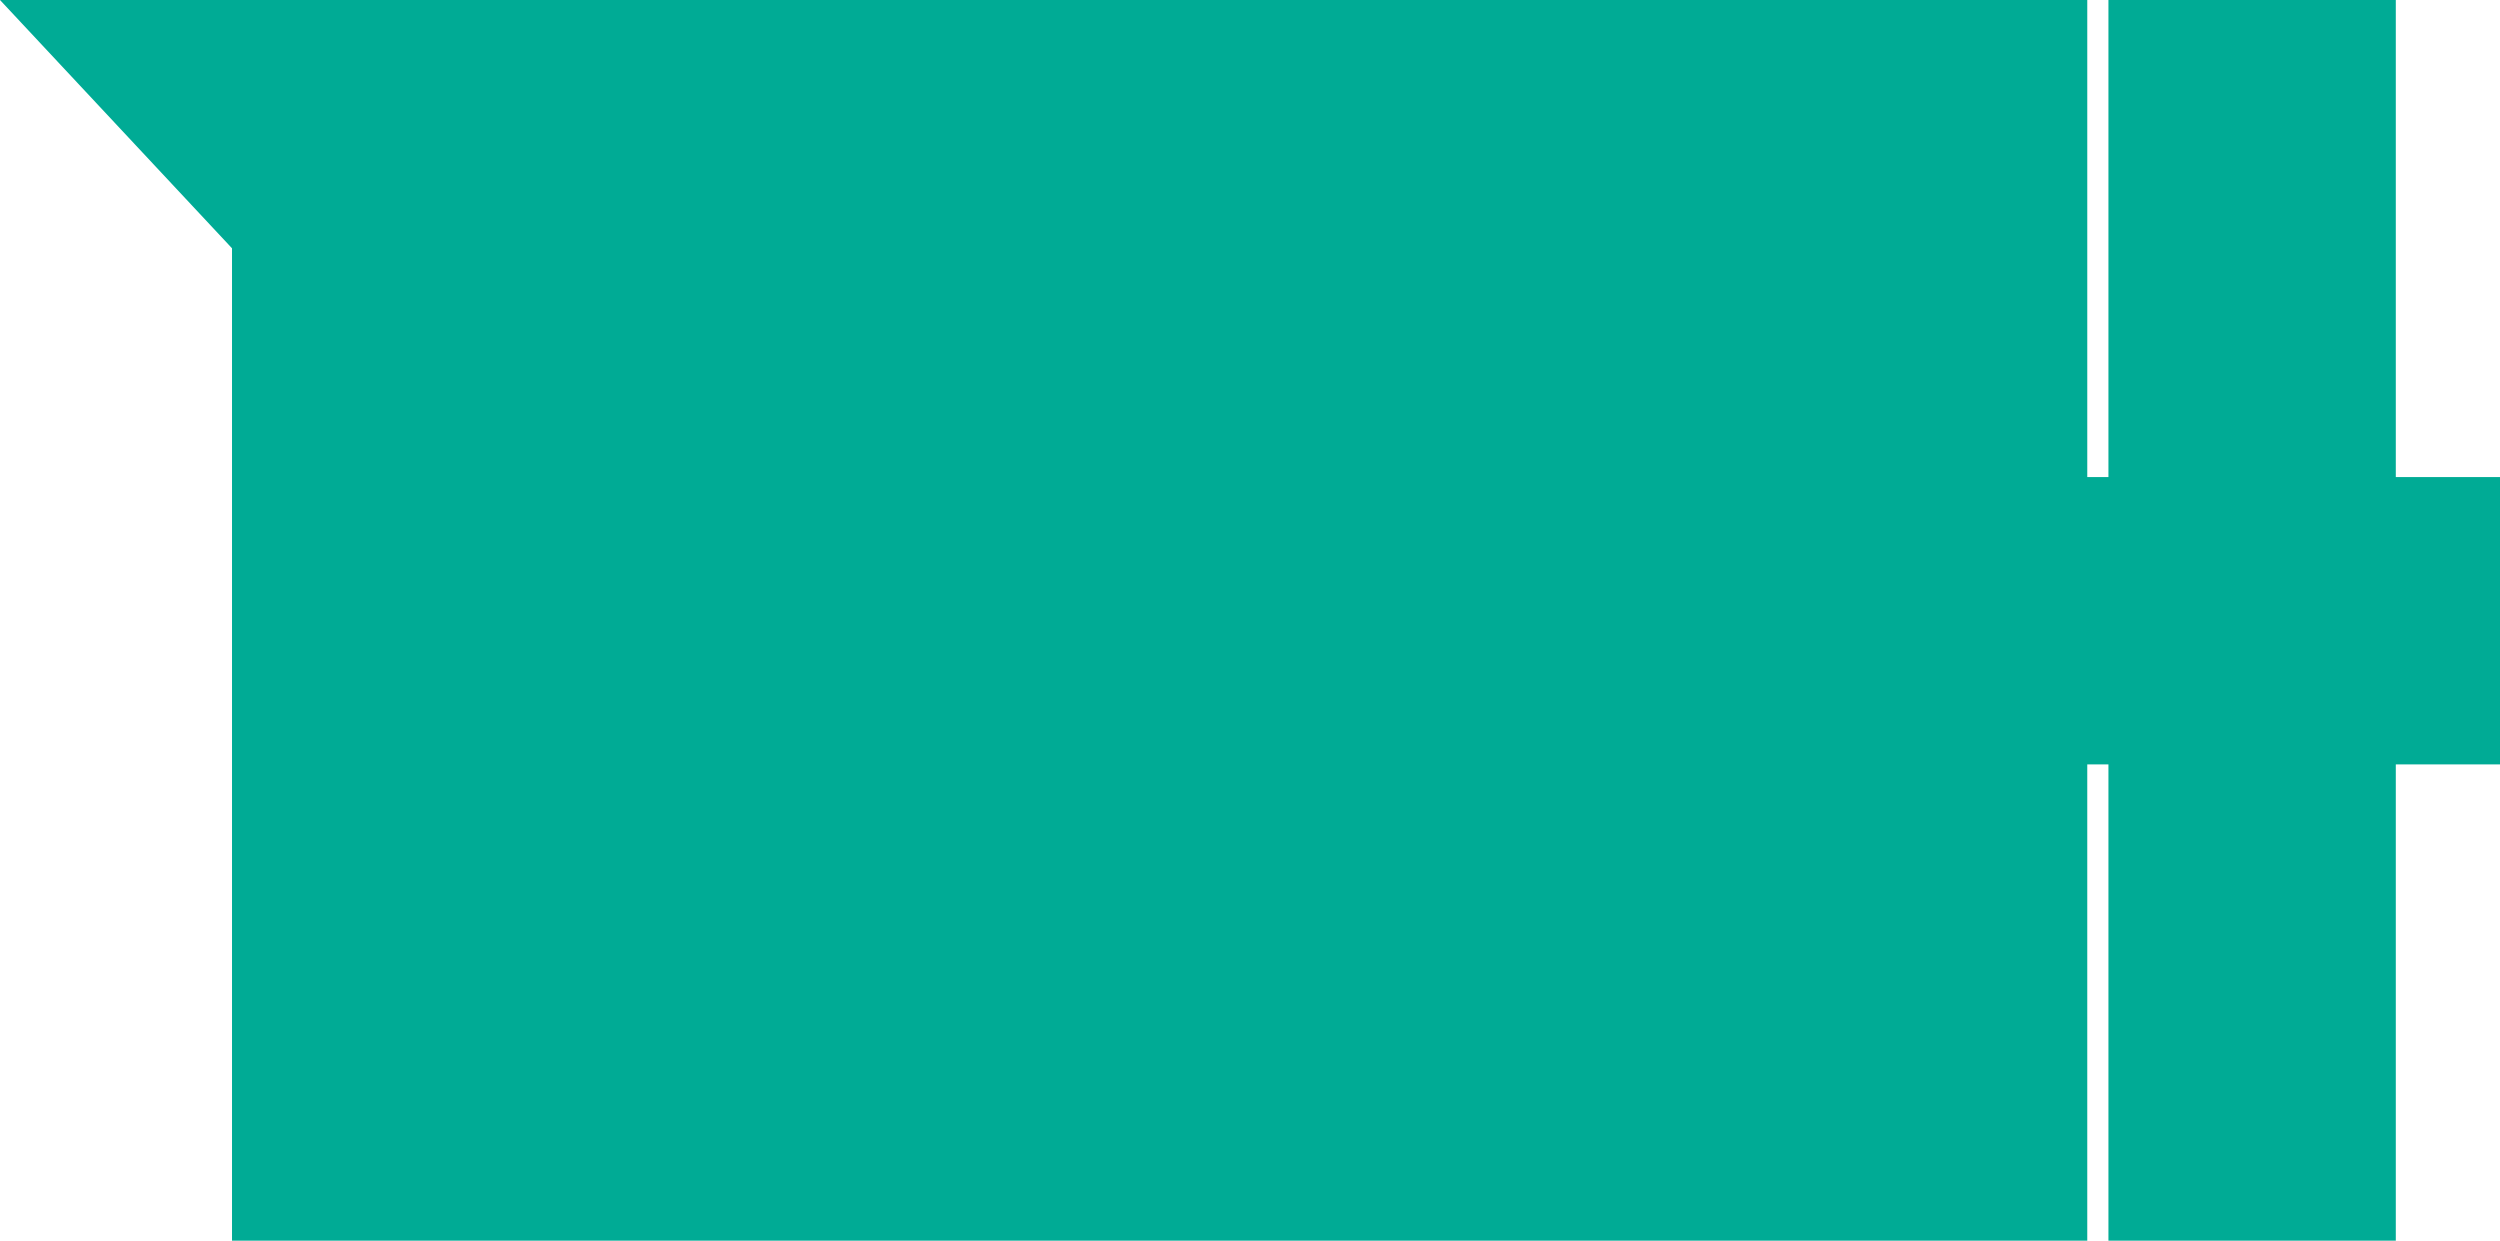<svg data-name="レイヤー 2" xmlns="http://www.w3.org/2000/svg" viewBox="0 0 30.71 15.24"><path style="fill:#00ab95;stroke-width:0" d="M30.71 5.86h-1.28V0H25.9v5.86h-.26V0H0l2.85 3.05v12.19h22.79V9.39h.26v5.85h3.53V9.39h1.28V5.86z" data-name="レイヤー 1"/></svg>